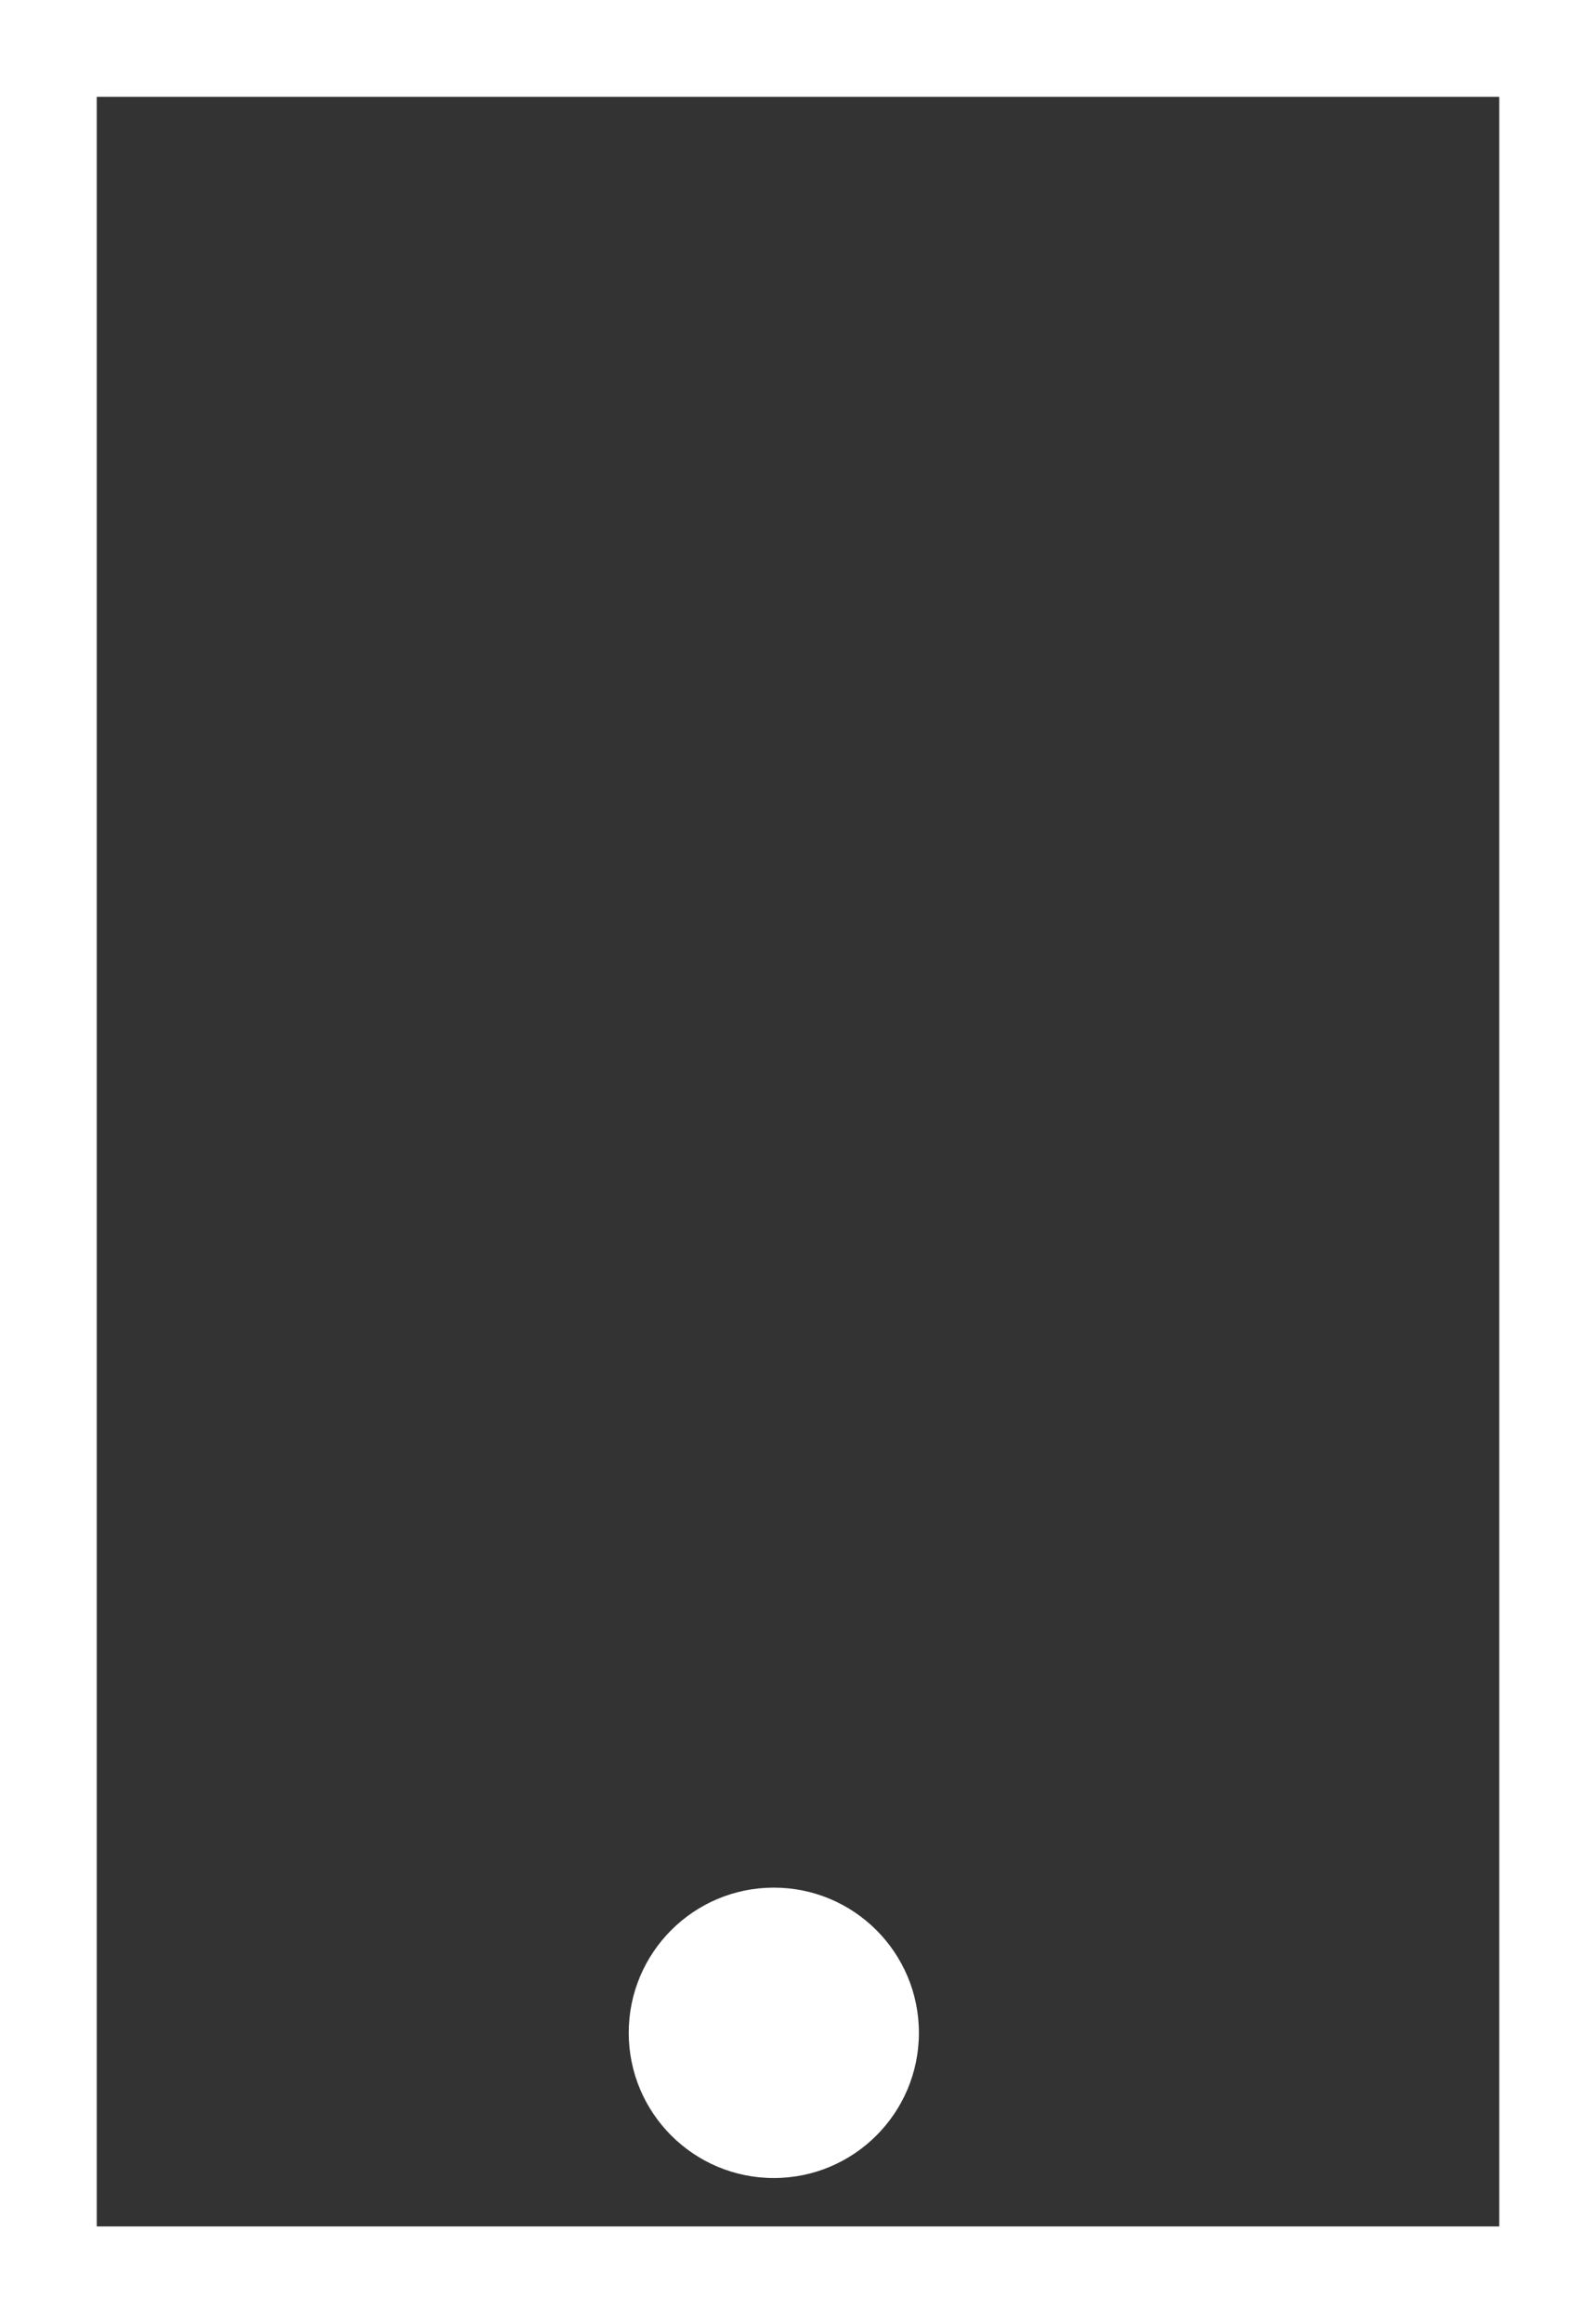 <svg xmlns="http://www.w3.org/2000/svg" width="33" height="48" viewBox="0 0 33 48" fill="none"><rect x="0" y="0" width="33" height="48" fill="#333333" stroke="none"/><rect x="1" y="1" width="31" height="46" stroke="white" stroke-width="2"></rect><circle cx="3" cy="3" r="3" transform="matrix(1 0 0 -1 13 45)" fill="white"></circle></svg>